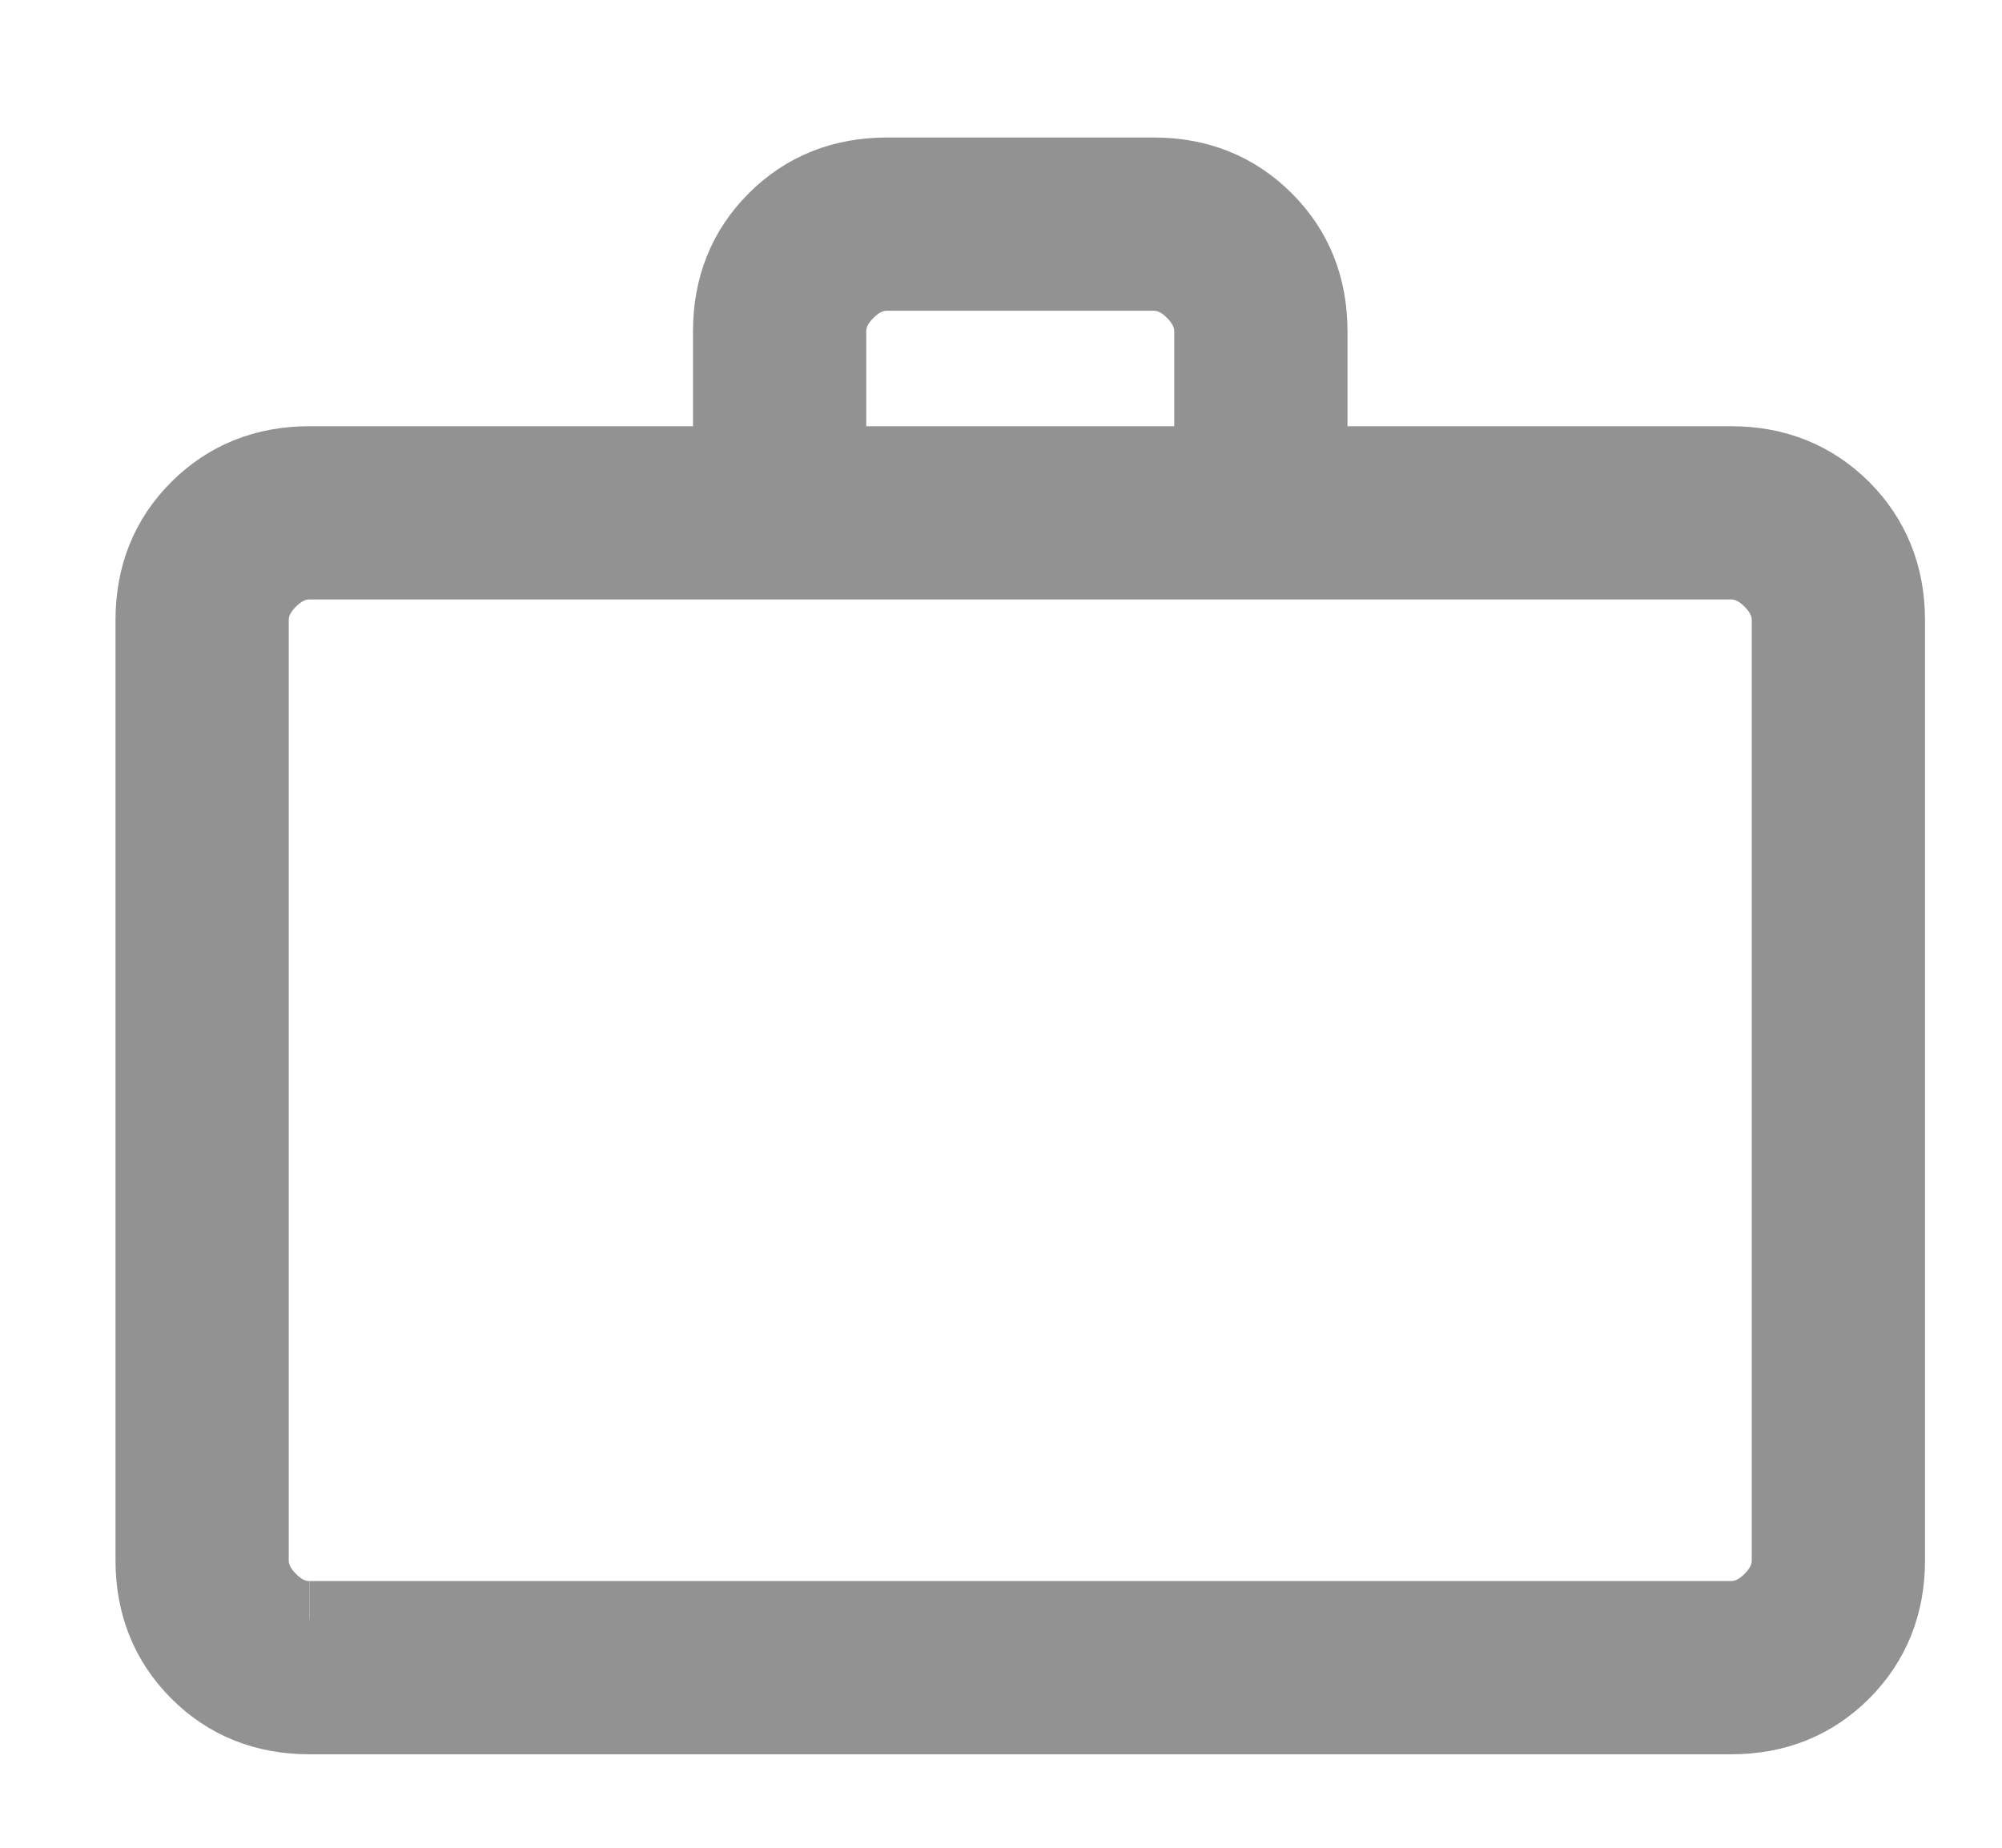<svg width="13" height="12" viewBox="0 0 13 12" fill="none" xmlns="http://www.w3.org/2000/svg">
<path d="M2.01 11.143C1.722 11.143 1.482 11.047 1.289 10.854C1.097 10.662 1 10.421 1 10.133V4.028C1 3.74 1.096 3.5 1.289 3.307C1.482 3.115 1.722 3.018 2.009 3.018H4.75V2.152C4.75 1.865 4.846 1.625 5.039 1.432C5.232 1.239 5.473 1.143 5.76 1.143H7.491C7.778 1.143 8.018 1.239 8.211 1.432C8.404 1.624 8.5 1.865 8.5 2.152V3.018H11.241C11.528 3.018 11.768 3.115 11.961 3.307C12.153 3.5 12.25 3.741 12.25 4.028V10.134C12.25 10.421 12.153 10.661 11.961 10.854C11.768 11.047 11.528 11.143 11.241 11.143H2.01ZM2.01 10.518H11.241C11.336 10.518 11.425 10.478 11.505 10.398C11.585 10.318 11.625 10.23 11.625 10.133V4.028C11.625 3.932 11.585 3.843 11.505 3.763C11.425 3.683 11.337 3.643 11.241 3.643H2.009C1.914 3.643 1.825 3.683 1.745 3.763C1.665 3.843 1.625 3.931 1.625 4.028V10.134C1.625 10.229 1.665 10.318 1.745 10.398C1.825 10.479 1.913 10.518 2.009 10.518M5.375 3.018H7.875V2.152C7.875 2.057 7.835 1.968 7.755 1.888C7.675 1.808 7.587 1.768 7.491 1.768H5.759C5.664 1.768 5.575 1.808 5.495 1.888C5.415 1.968 5.375 2.056 5.375 2.152V3.018Z" fill="#929292"/>
<path d="M2.01 10.518H11.241C11.336 10.518 11.425 10.478 11.505 10.398C11.585 10.318 11.625 10.23 11.625 10.133V4.028C11.625 3.932 11.585 3.843 11.505 3.763C11.425 3.683 11.337 3.643 11.241 3.643H2.009C1.914 3.643 1.825 3.683 1.745 3.763C1.665 3.843 1.625 3.931 1.625 4.028V10.134C1.625 10.229 1.665 10.318 1.745 10.398C1.825 10.479 1.913 10.518 2.009 10.518M1.625 10.518V3.643M2.01 11.143C1.722 11.143 1.482 11.047 1.289 10.854C1.097 10.662 1 10.421 1 10.133V4.028C1 3.74 1.096 3.5 1.289 3.307C1.482 3.115 1.722 3.018 2.009 3.018H4.75V2.152C4.75 1.865 4.846 1.625 5.039 1.432C5.232 1.239 5.473 1.143 5.76 1.143H7.491C7.778 1.143 8.018 1.239 8.211 1.432C8.404 1.624 8.5 1.865 8.5 2.152V3.018H11.241C11.528 3.018 11.768 3.115 11.961 3.307C12.153 3.5 12.25 3.741 12.25 4.028V10.134C12.25 10.421 12.153 10.661 11.961 10.854C11.768 11.047 11.528 11.143 11.241 11.143H2.01ZM5.375 3.018H7.875V2.152C7.875 2.057 7.835 1.968 7.755 1.888C7.675 1.808 7.587 1.768 7.491 1.768H5.759C5.664 1.768 5.575 1.808 5.495 1.888C5.415 1.968 5.375 2.056 5.375 2.152V3.018Z" stroke="#929292" stroke-width="0.5"/>
</svg>
